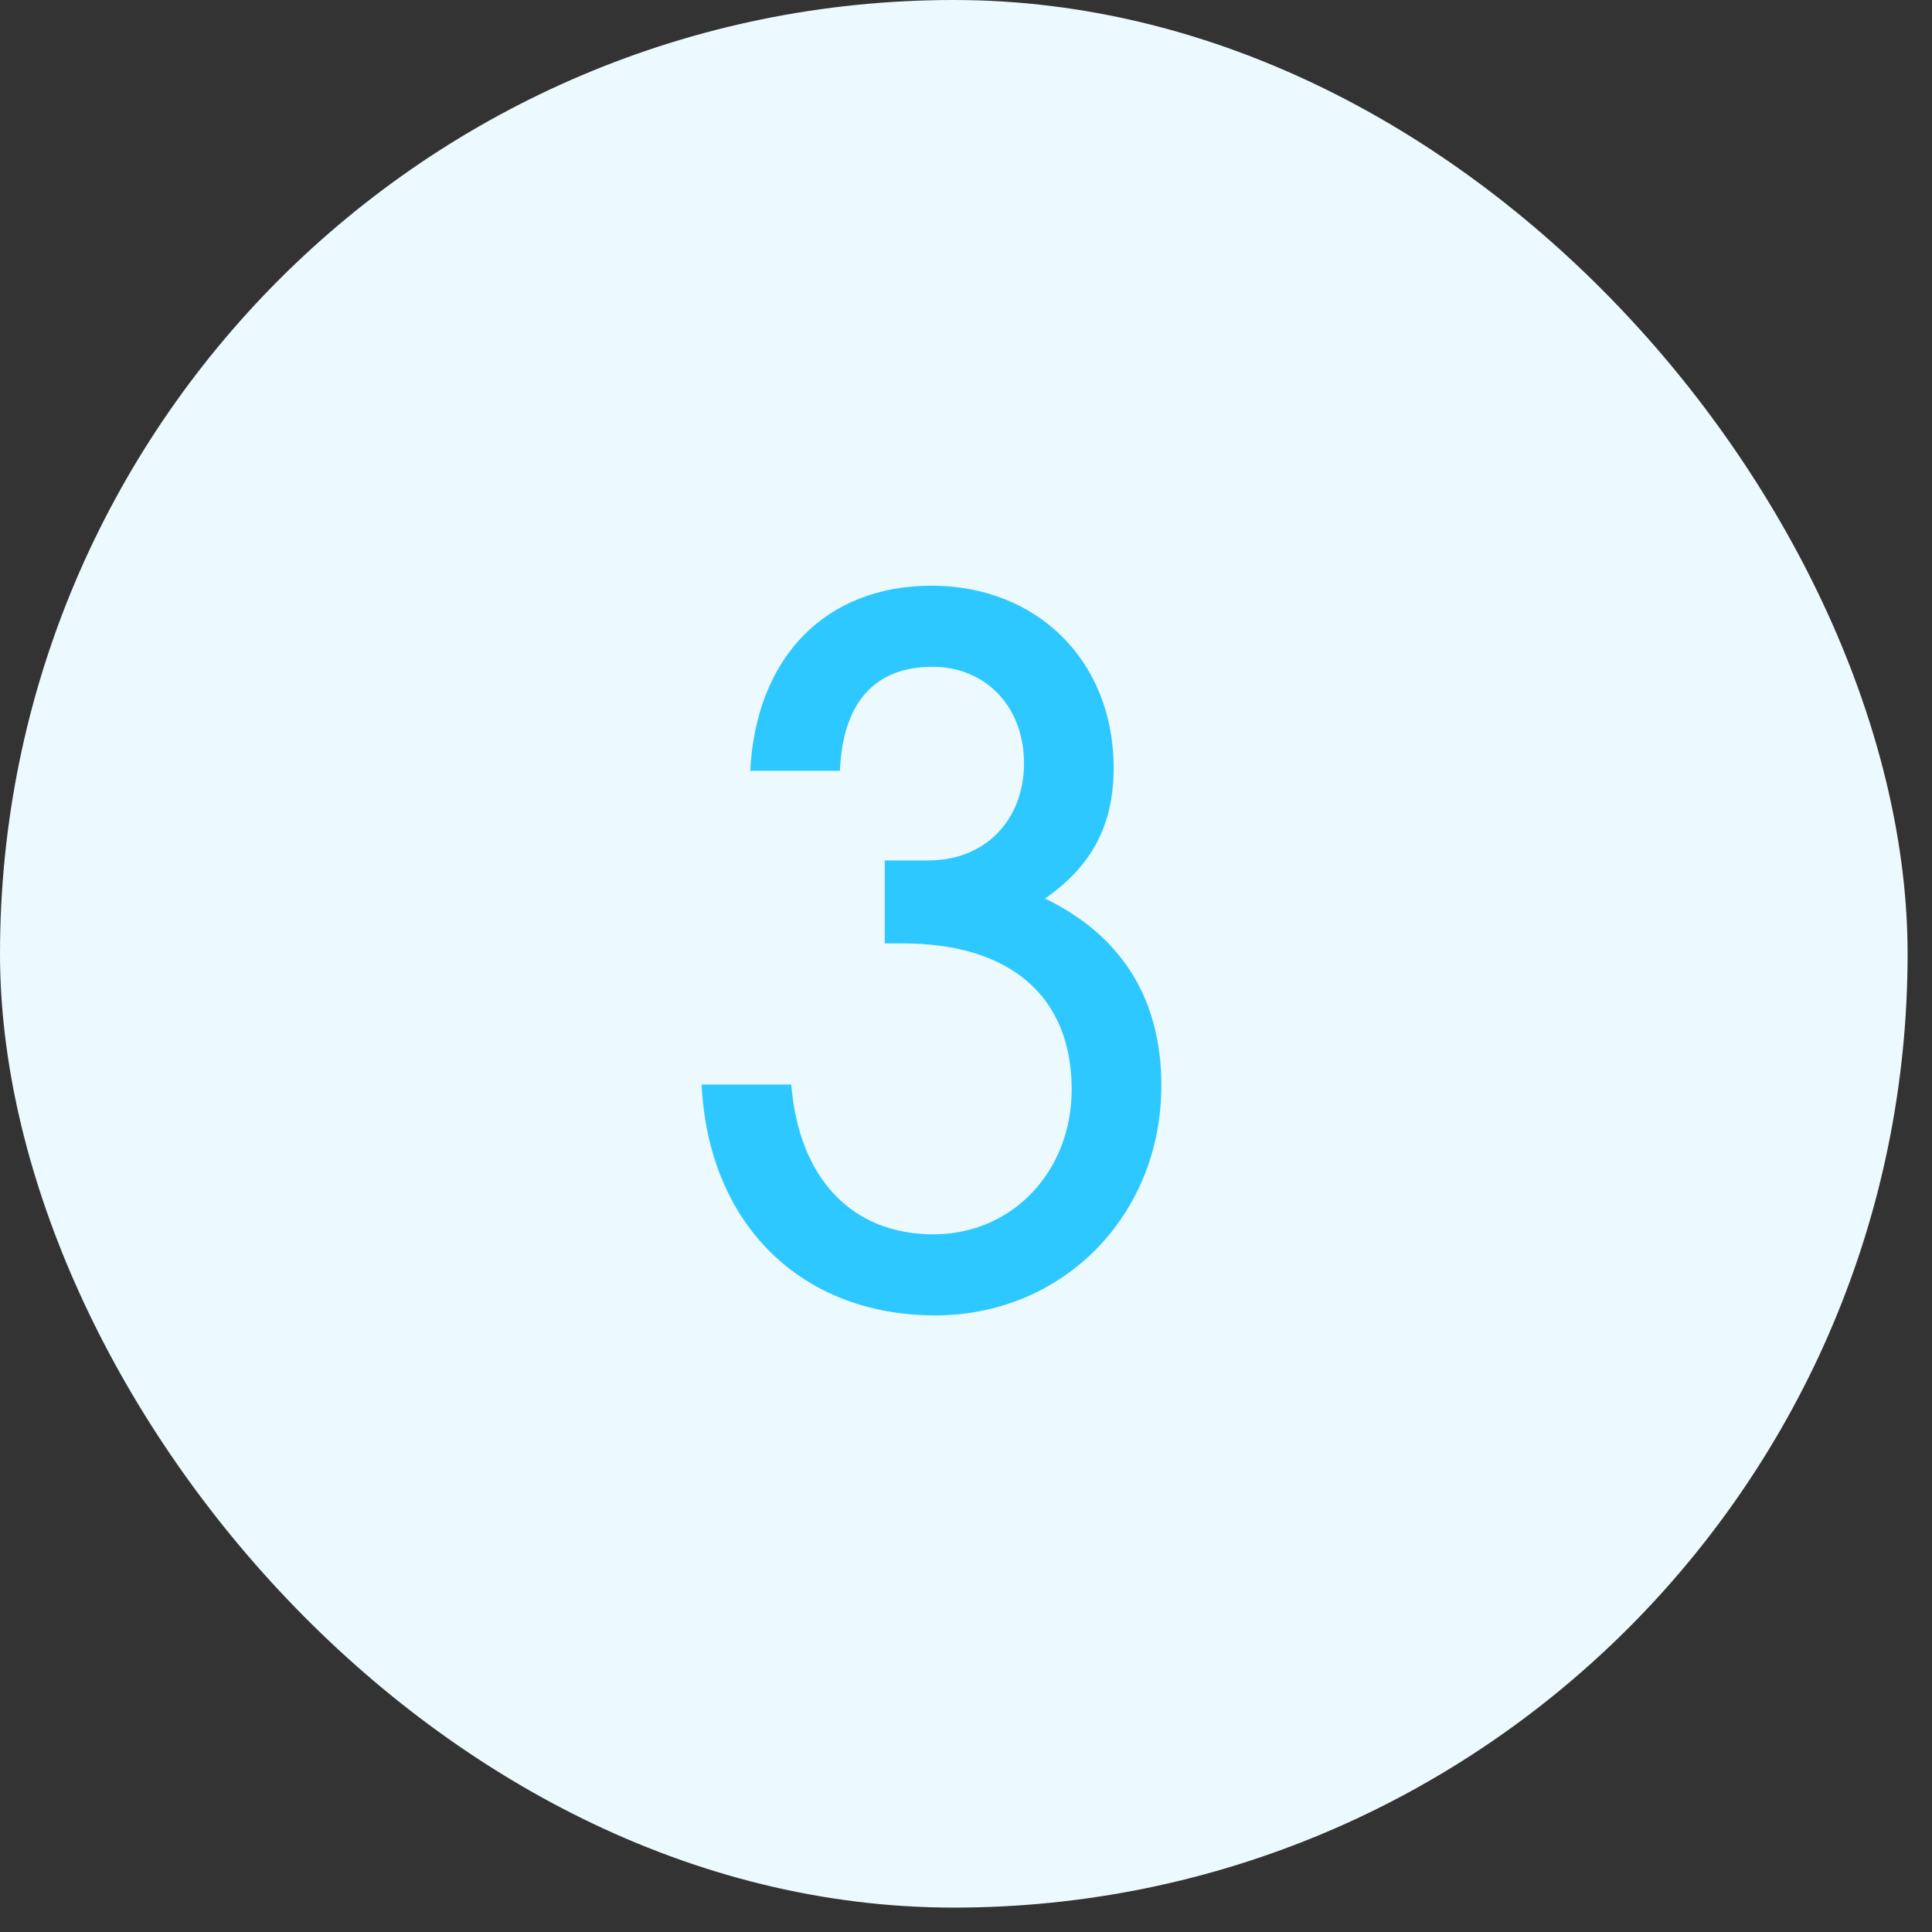 <?xml version="1.0" encoding="UTF-8"?> <svg xmlns="http://www.w3.org/2000/svg" width="43" height="43" viewBox="0 0 43 43" fill="none"><rect x="0" y="0" width="43" height="43" fill="#333333" stroke="none"/><rect width="42.457" height="42.457" rx="21.228" fill="#ECF9FE"></rect><path d="M15.616 24.139H17.611C17.781 26.24 18.97 27.472 20.774 27.472C22.536 27.472 23.852 26.07 23.852 24.245C23.852 22.186 22.494 20.997 20.095 20.997H19.692V19.15H20.668C21.921 19.15 22.791 18.258 22.791 16.985C22.791 15.732 21.942 14.841 20.753 14.841C19.458 14.841 18.757 15.647 18.694 17.155H16.698C16.826 14.628 18.375 13.036 20.732 13.036C23.088 13.036 24.786 14.713 24.786 17.091C24.786 18.365 24.298 19.277 23.258 19.999C24.977 20.827 25.848 22.249 25.848 24.16C25.848 27.047 23.661 29.276 20.817 29.276C17.823 29.276 15.764 27.238 15.616 24.139Z" fill="#2DC8FF"></path></svg> 